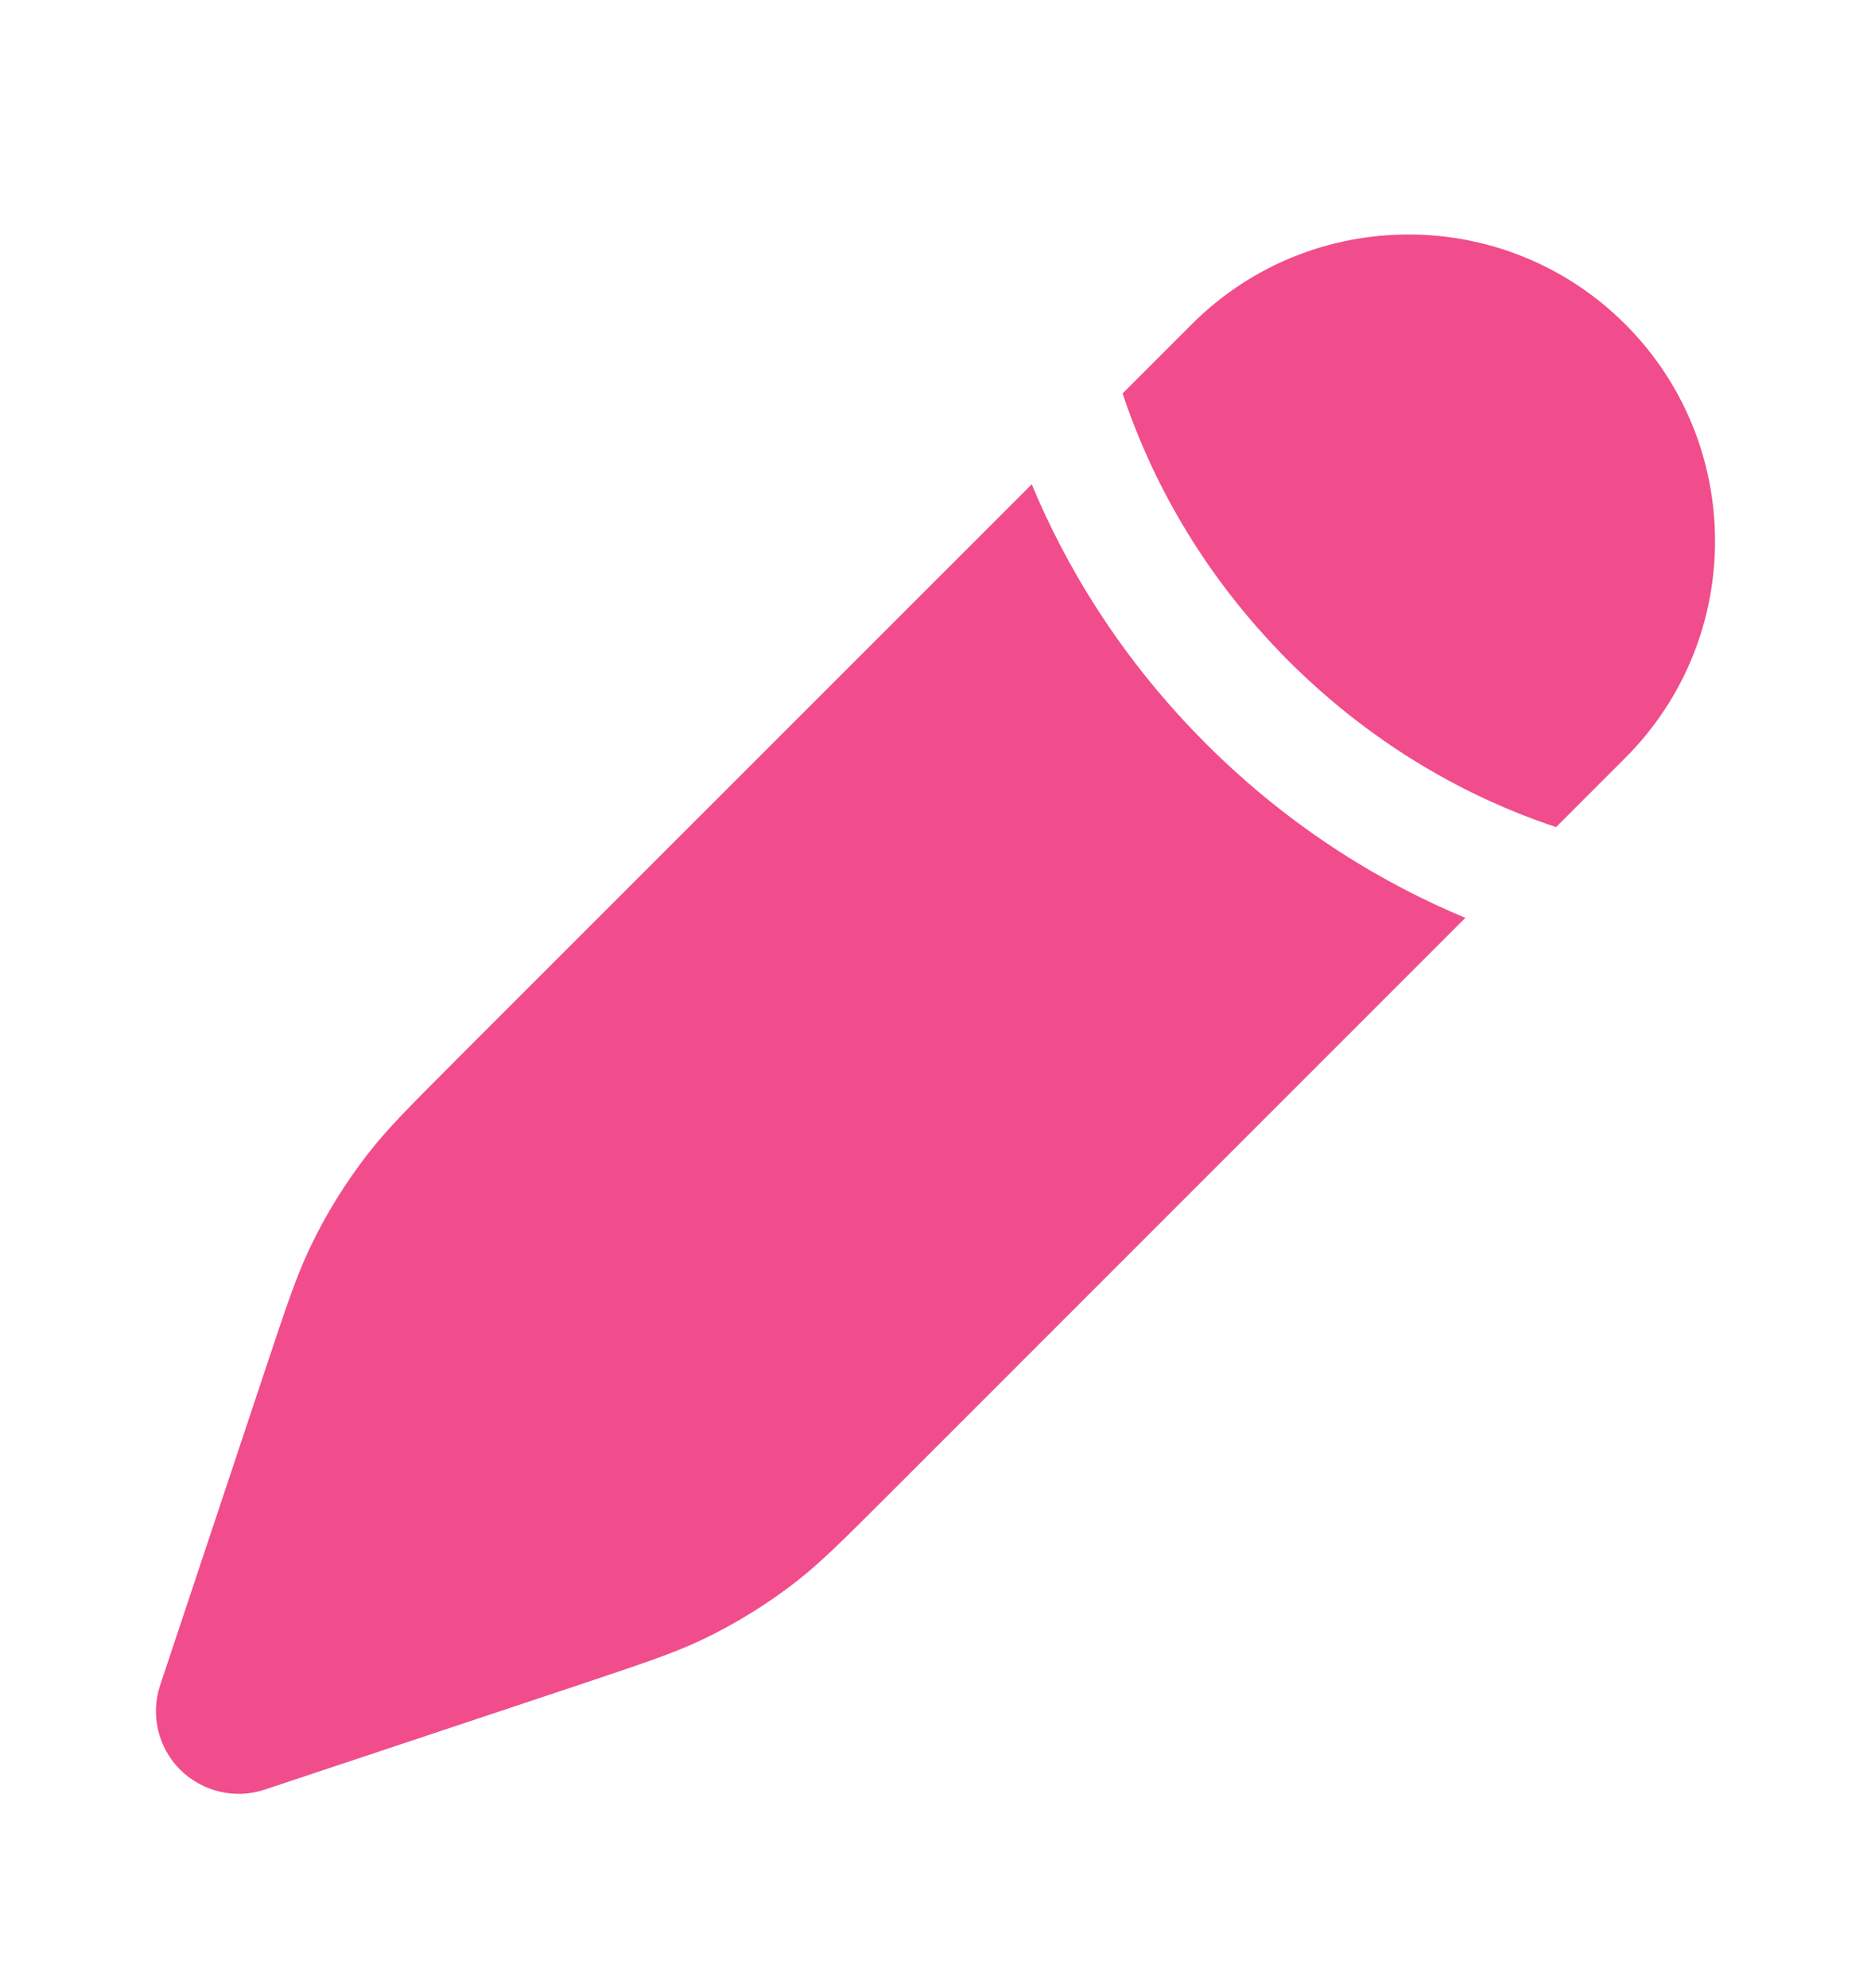 <svg width="16" height="17" viewBox="0 0 16 17" fill="none" xmlns="http://www.w3.org/2000/svg"><path d="M6.811 13.522C7.023 13.356 7.215 13.164 7.6 12.779L12.531 7.848C11.86 7.569 11.065 7.11 10.313 6.359C9.561 5.607 9.102 4.812 8.823 4.141L3.892 9.071L3.892 9.072C3.508 9.456 3.315 9.649 3.15 9.861C2.955 10.111 2.787 10.382 2.651 10.668C2.535 10.911 2.449 11.169 2.277 11.685L1.37 14.408C1.285 14.662 1.351 14.942 1.54 15.131C1.73 15.32 2.01 15.387 2.264 15.302L4.986 14.395C5.502 14.222 5.76 14.136 6.003 14.021C6.29 13.884 6.56 13.717 6.811 13.522Z" fill="#f14c8b"></path><path d="M13.899 6.48C14.922 5.456 14.922 3.797 13.899 2.773C12.875 1.749 11.215 1.749 10.191 2.773L9.6 3.364C9.608 3.389 9.616 3.413 9.625 3.438C9.842 4.063 10.251 4.882 11.02 5.652C11.79 6.421 12.608 6.83 13.233 7.047C13.258 7.055 13.283 7.064 13.307 7.072L13.899 6.48Z" fill="#f14c8b"></path></svg>